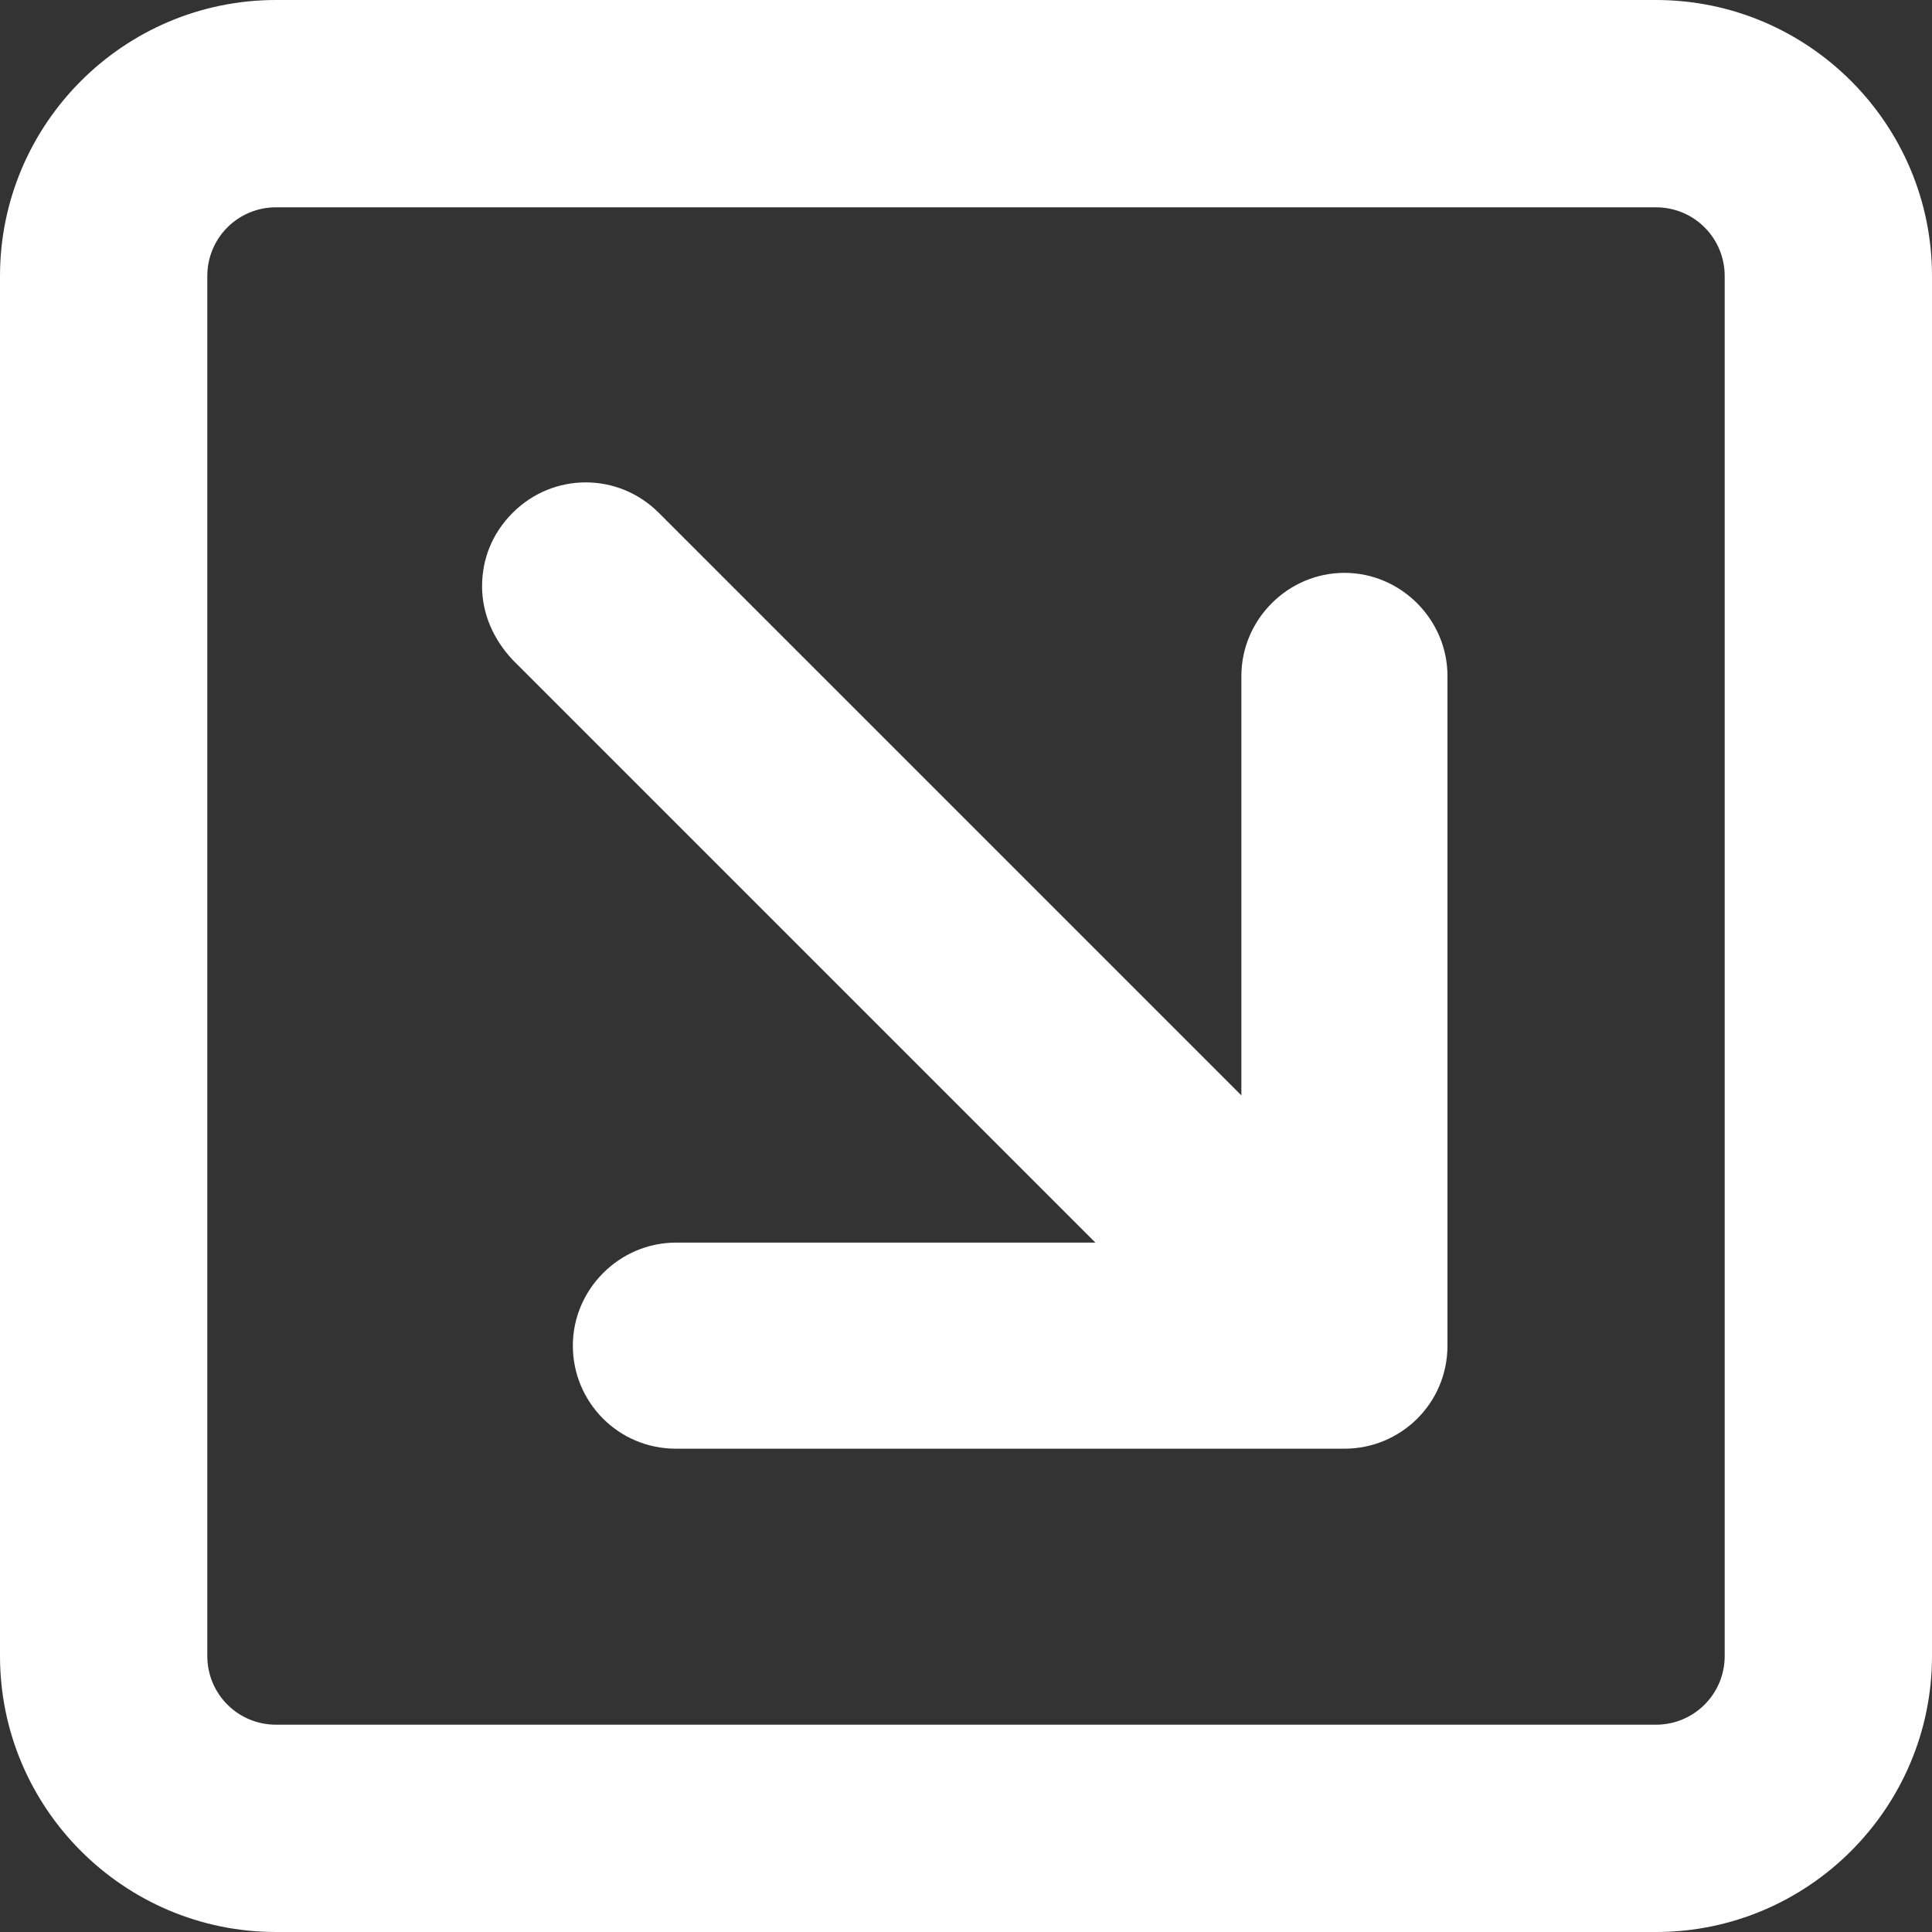 <?xml version="1.0" encoding="UTF-8"?><svg id="Layer_2" xmlns="http://www.w3.org/2000/svg" viewBox="0 0 15.75 15.75"><rect x="0" y="0" width="15.75" height="15.75" fill="#333333" stroke="none"/><defs><style>.cls-1{fill:#fff;}</style></defs><g id="Layer_1-2"><path class="cls-1" d="m13.5,15.75H2.25c-1.24,0-2.25-1.01-2.25-2.25V2.25C0,1.01,1.01,0,2.25,0h11.25c1.24,0,2.25,1.01,2.25,2.25v11.25c0,1.24-1.01,2.25-2.25,2.25Zm0-1.69c.31,0,.56-.25.56-.56V2.25c0-.31-.25-.56-.56-.56H2.25c-.31,0-.56.25-.56.56v11.25c0,.31.25.56.56.56h11.25Zm-2.53-2.25h-5.46c-.47,0-.84-.38-.84-.84s.38-.84.84-.84h3.42l-4.75-4.75c-.16-.17-.25-.38-.25-.6s.08-.43.25-.6c.33-.33.86-.33,1.19,0l4.75,4.75v-3.42c0-.46.38-.84.84-.84s.84.38.84.84v5.46c0,.47-.38.84-.84.84Z"/></g></svg>
